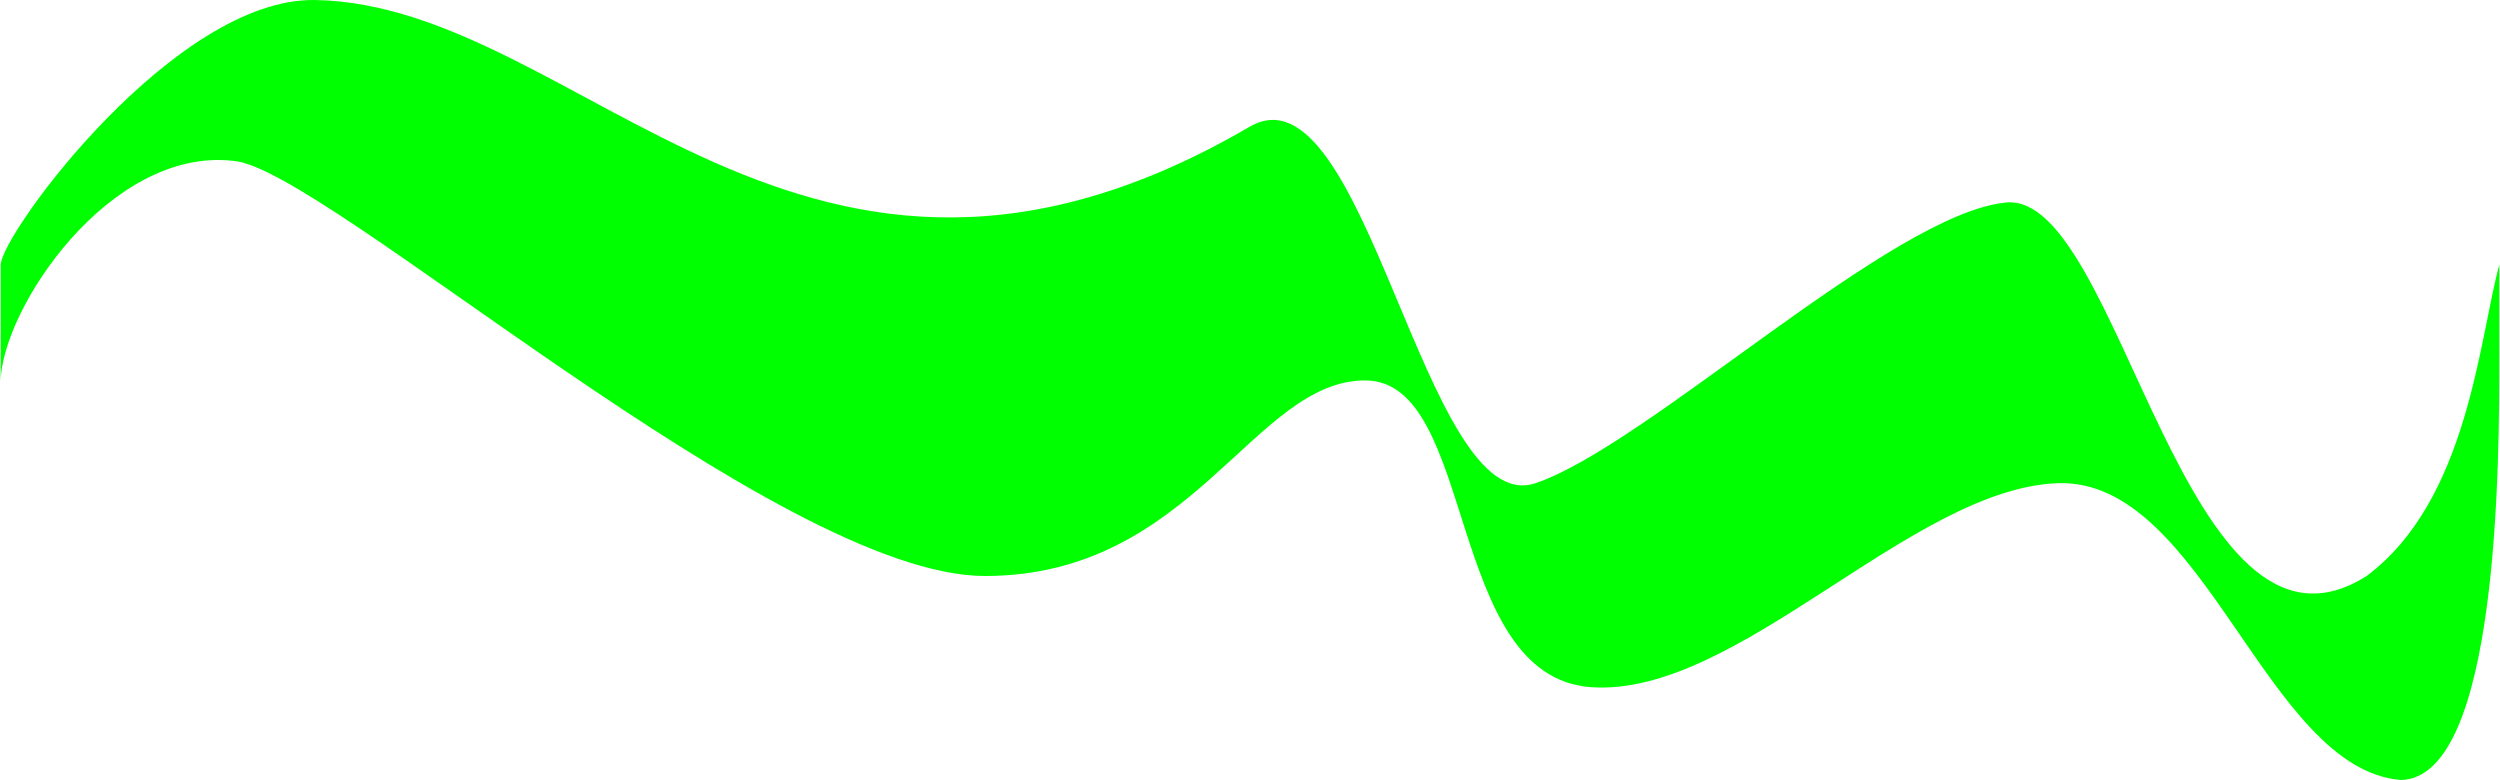 <?xml version="1.0" encoding="UTF-8"?>
<!DOCTYPE svg PUBLIC "-//W3C//DTD SVG 1.1//EN" "http://www.w3.org/Graphics/SVG/1.1/DTD/svg11.dtd">
<!-- Creator: CorelDRAW 2020 (64-Bit) -->
<svg xmlns="http://www.w3.org/2000/svg" xml:space="preserve" width="2000px" height="624px" version="1.1" style="shape-rendering:geometricPrecision; text-rendering:geometricPrecision; image-rendering:optimizeQuality; fill-rule:evenodd; clip-rule:evenodd"
viewBox="0 0 2000.001 624.339"
 xmlns:xlink="http://www.w3.org/1999/xlink"
 xmlns:xodm="http://www.corel.com/coreldraw/odm/2003">
 <defs>
  <style type="text/css">
   <![CDATA[
    .fil0 {fill:#00ff00}
   ]]>
  </style>
 </defs>
 <g id="welle-cyan">
  <path id="welle-cyan-2" class="fil0" d="M999.659 101.482c93.384,-54.53 139.494,315.33 228.822,285.297 89.334,-30.039 285.288,-216.217 376.915,-224.693 91.62,-8.479 141.674,392 288.36,298.976 81.3,-60.567 90.099,-189.912 106.245,-249.287l0 72.553c0,82.292 0,338.617 -78.936,340.011 -108.014,-9.028 -157.473,-241.752 -274.583,-237.56 -117.11,4.199 -256.349,171.418 -373.324,163.279 -116.982,-8.143 -91.39,-245.419 -180.914,-245.54 -89.523,-0.109 -137.92,156.232 -304.002,156.544 -166.081,0.319 -530.761,-327.965 -602.162,-332.31 -98.981,-11.17 -185.853,119.3 -186.08,177.269l0 -94.246c1.502,-26.042 139.699,-213.718 251.705,-211.76 213.404,3.73 391.173,309.802 747.954,101.467z"/>
 </g>
</svg>
